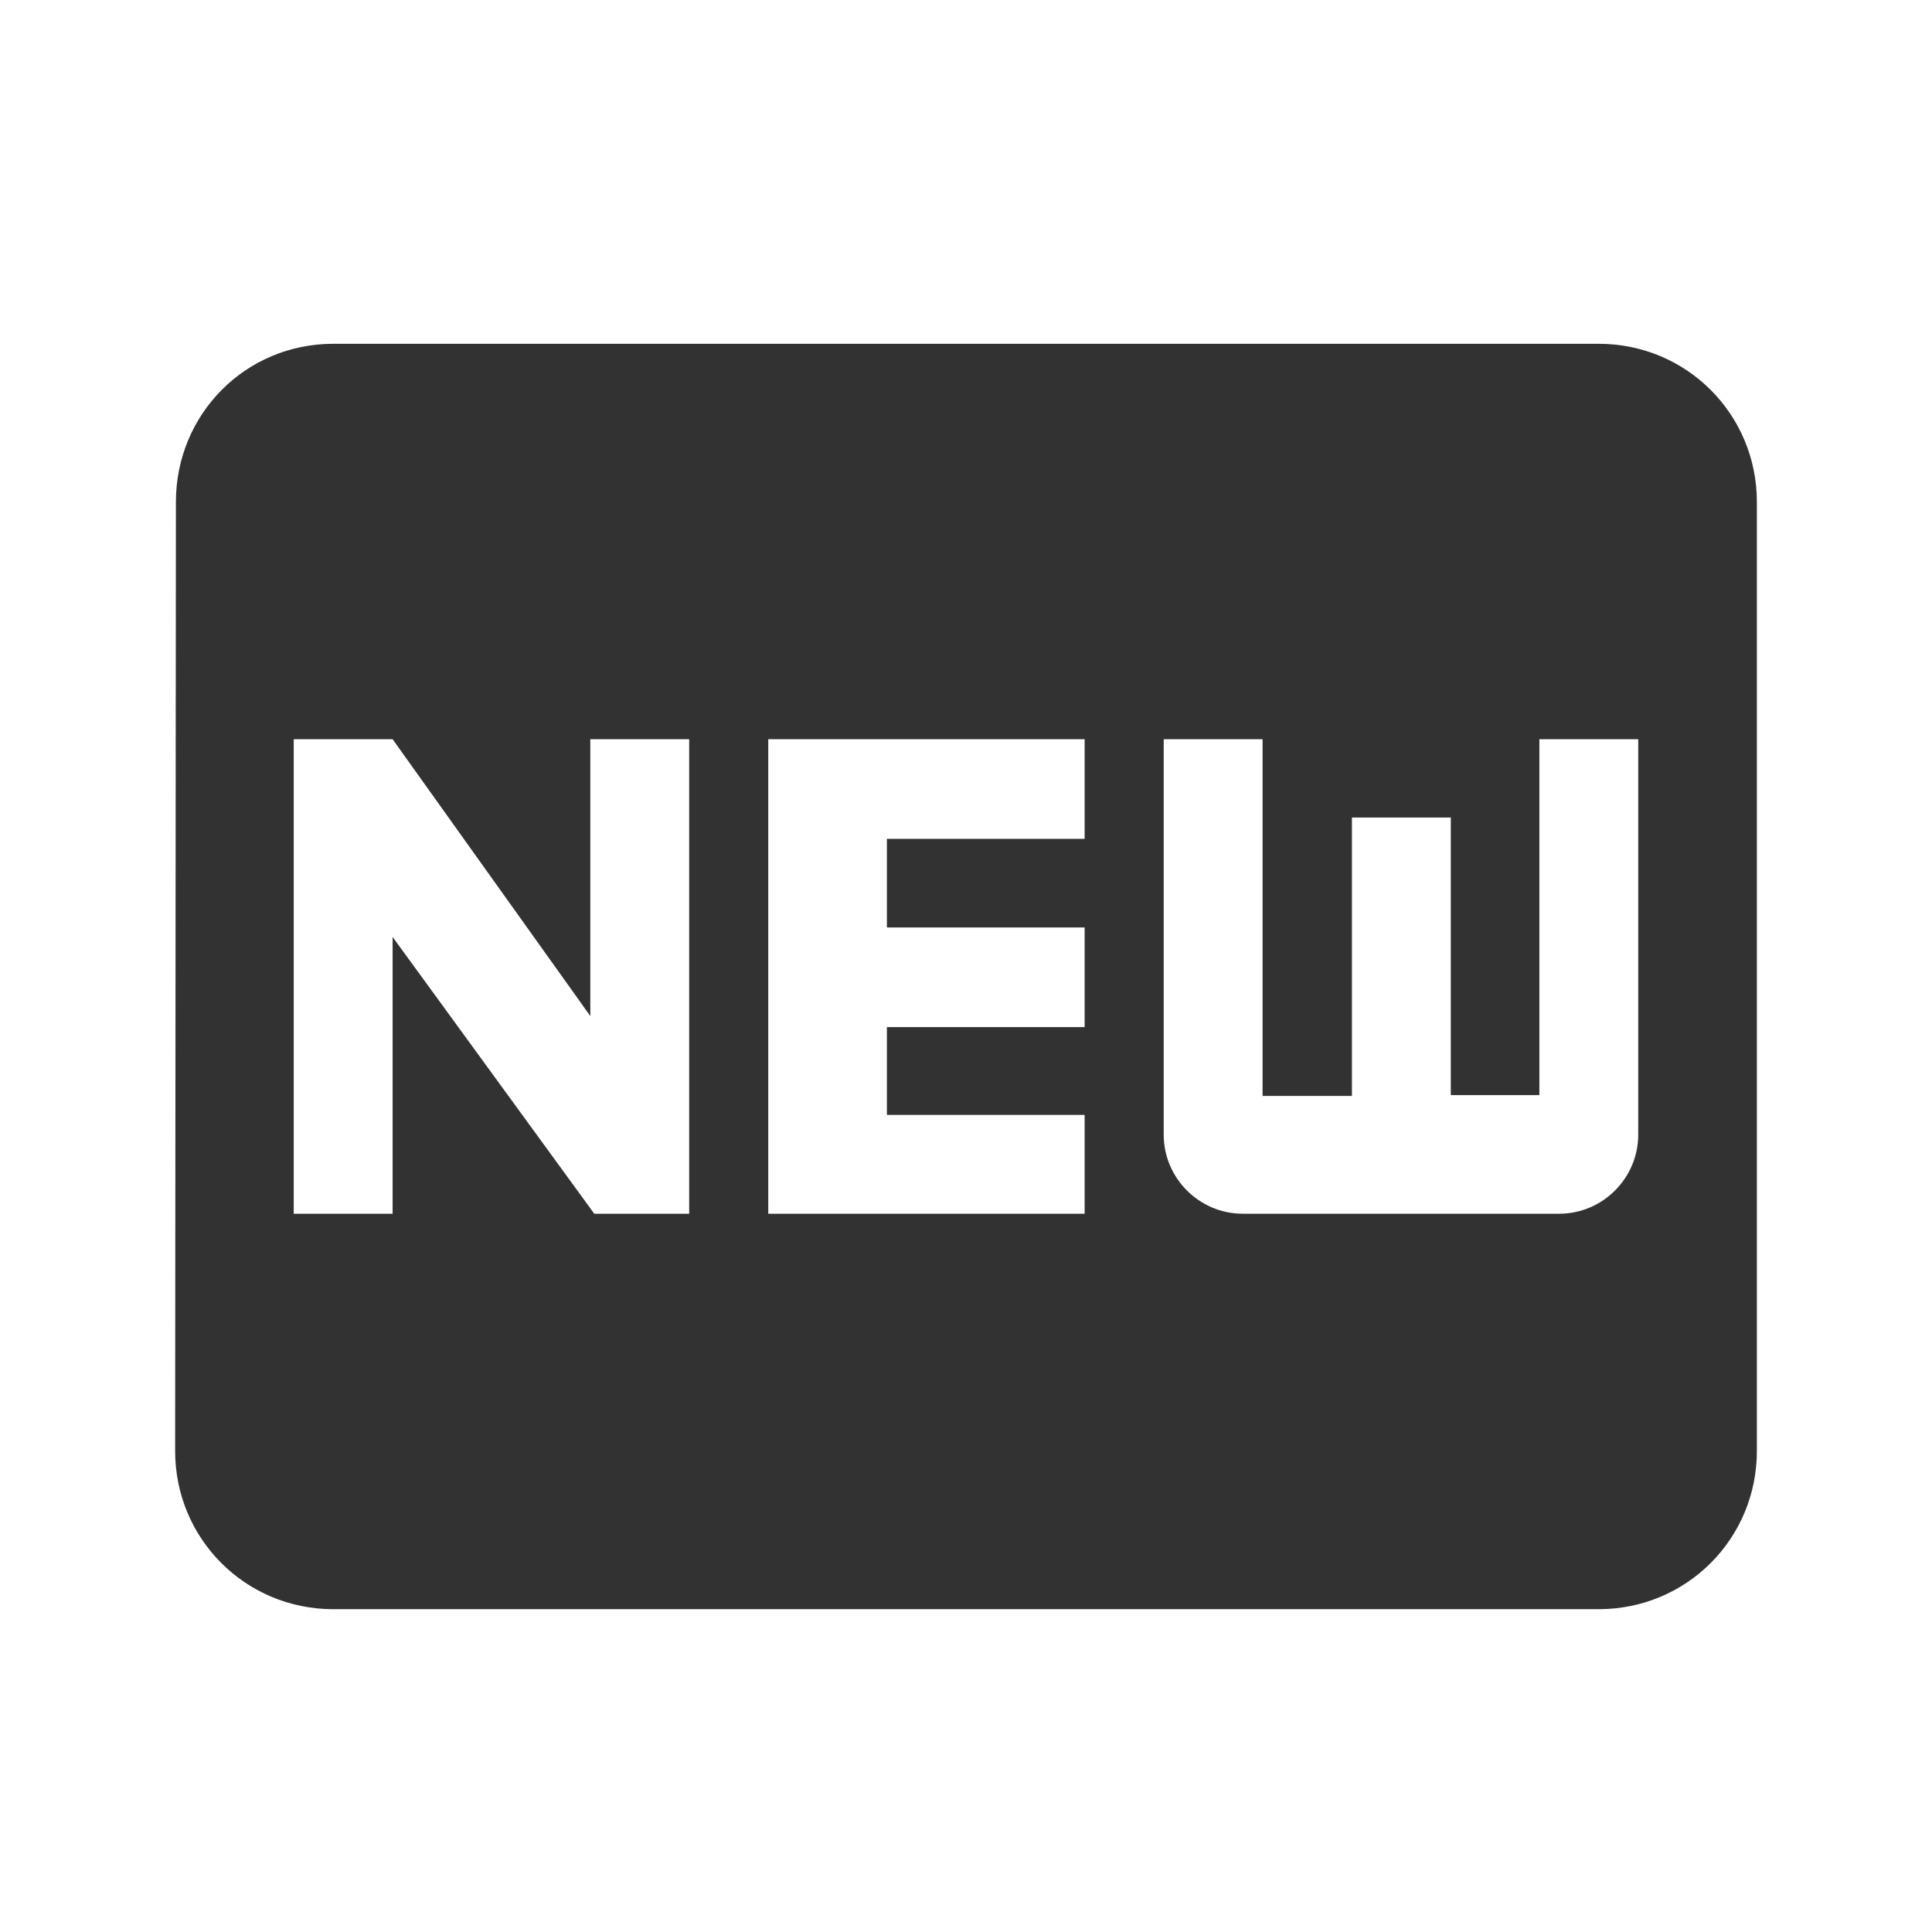 <svg width="57" height="57" viewBox="0 0 57 57" fill="none" xmlns="http://www.w3.org/2000/svg">
<g clip-path="url(#clip0_238_1133)">
<path d="M47.166 10.143H9.833C7.243 10.143 5.19 12.219 5.19 14.809L5.167 42.809C5.167 45.399 7.243 47.476 9.833 47.476H47.166C49.757 47.476 51.833 45.399 51.833 42.809V14.809C51.833 12.219 49.757 10.143 47.166 10.143ZM20.333 35.809H17.533L11.583 27.643V35.809H8.666V21.809H11.583L17.416 29.976V21.809H20.333V35.809ZM32 24.749H26.166V27.363H32V30.303H26.166V32.893H32V35.809H22.666V21.809H32V24.749ZM48.333 33.476C48.333 34.759 47.283 35.809 46 35.809H36.666C35.383 35.809 34.333 34.759 34.333 33.476V21.809H37.25V32.333H39.886V24.119H42.803V32.309H45.416V21.809H48.333V33.476Z" fill="#323232"/>
</g>
<defs>
<clipPath id="clip0_238_1133">
<rect width="56" height="56" fill="white" transform="translate(0.5 0.81)"/>
</clipPath>
</defs>
</svg>
